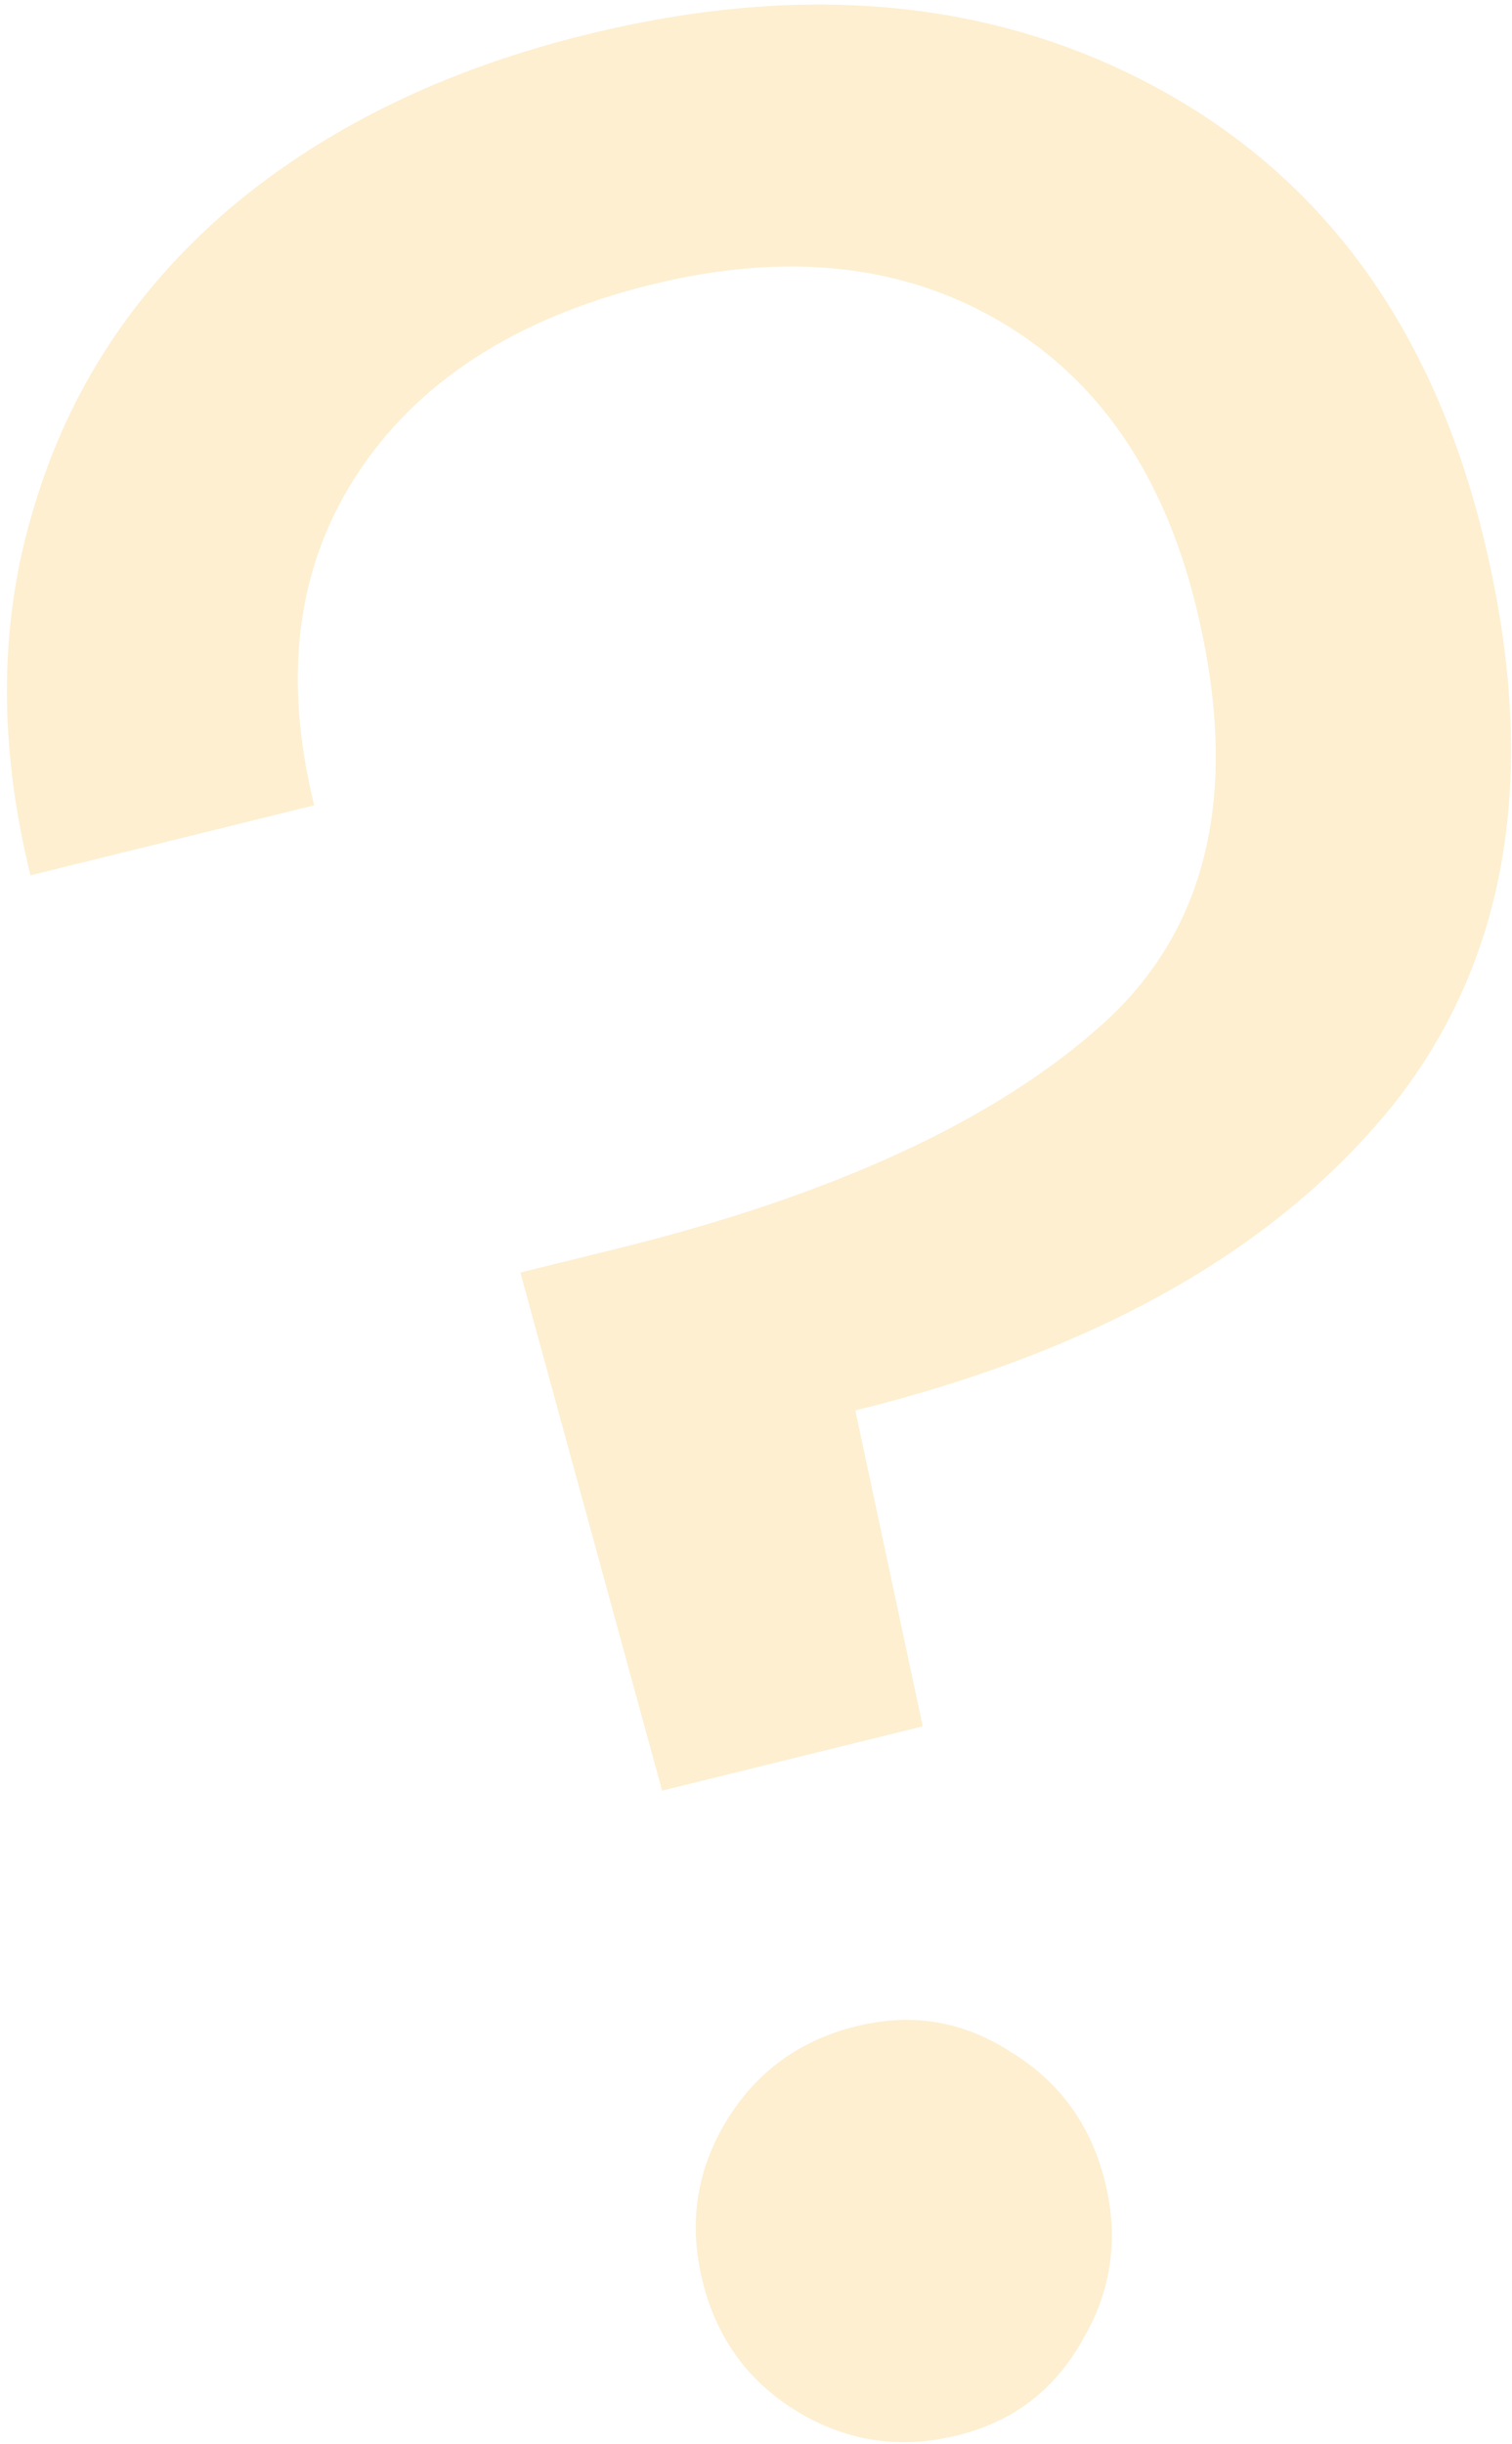 <svg width="125" height="202" viewBox="0 0 125 202" fill="none" xmlns="http://www.w3.org/2000/svg">
<path opacity="0.2" d="M48.455 2.865C66.455 -1.575 82.256 -0.071 95.858 7.376C109.459 14.822 118.368 27.091 122.583 44.182C127.291 63.273 124.88 78.912 115.348 91.099C105.772 103.105 90.893 111.596 70.711 116.574L76.283 142.684L54.737 147.998L43.019 105.176L50.928 103.226C68.928 98.786 82.347 92.584 91.183 84.618C100.02 76.653 102.577 65.124 98.856 50.034C96.165 39.124 90.763 31.295 82.648 26.546C74.533 21.797 64.93 20.789 53.839 23.525C42.566 26.305 34.419 31.593 29.399 39.389C24.515 46.958 23.373 56.016 25.974 66.561L2.519 72.346C-0.171 61.437 -0.071 51.286 2.821 41.893C5.667 32.319 10.984 24.16 18.772 17.418C26.742 10.63 36.636 5.779 48.455 2.865ZM79.162 201.284C74.435 202.45 70.031 201.8 65.951 199.334C61.871 196.869 59.249 193.272 58.083 188.545C56.917 183.818 57.567 179.414 60.032 175.334C62.498 171.254 66.094 168.632 70.822 167.466C75.367 166.345 79.589 167.039 83.487 169.55C87.567 172.016 90.19 175.612 91.356 180.339C92.521 185.067 91.871 189.47 89.406 193.55C87.122 197.585 83.707 200.163 79.162 201.284Z" fill="#F9B115"/>
</svg>
